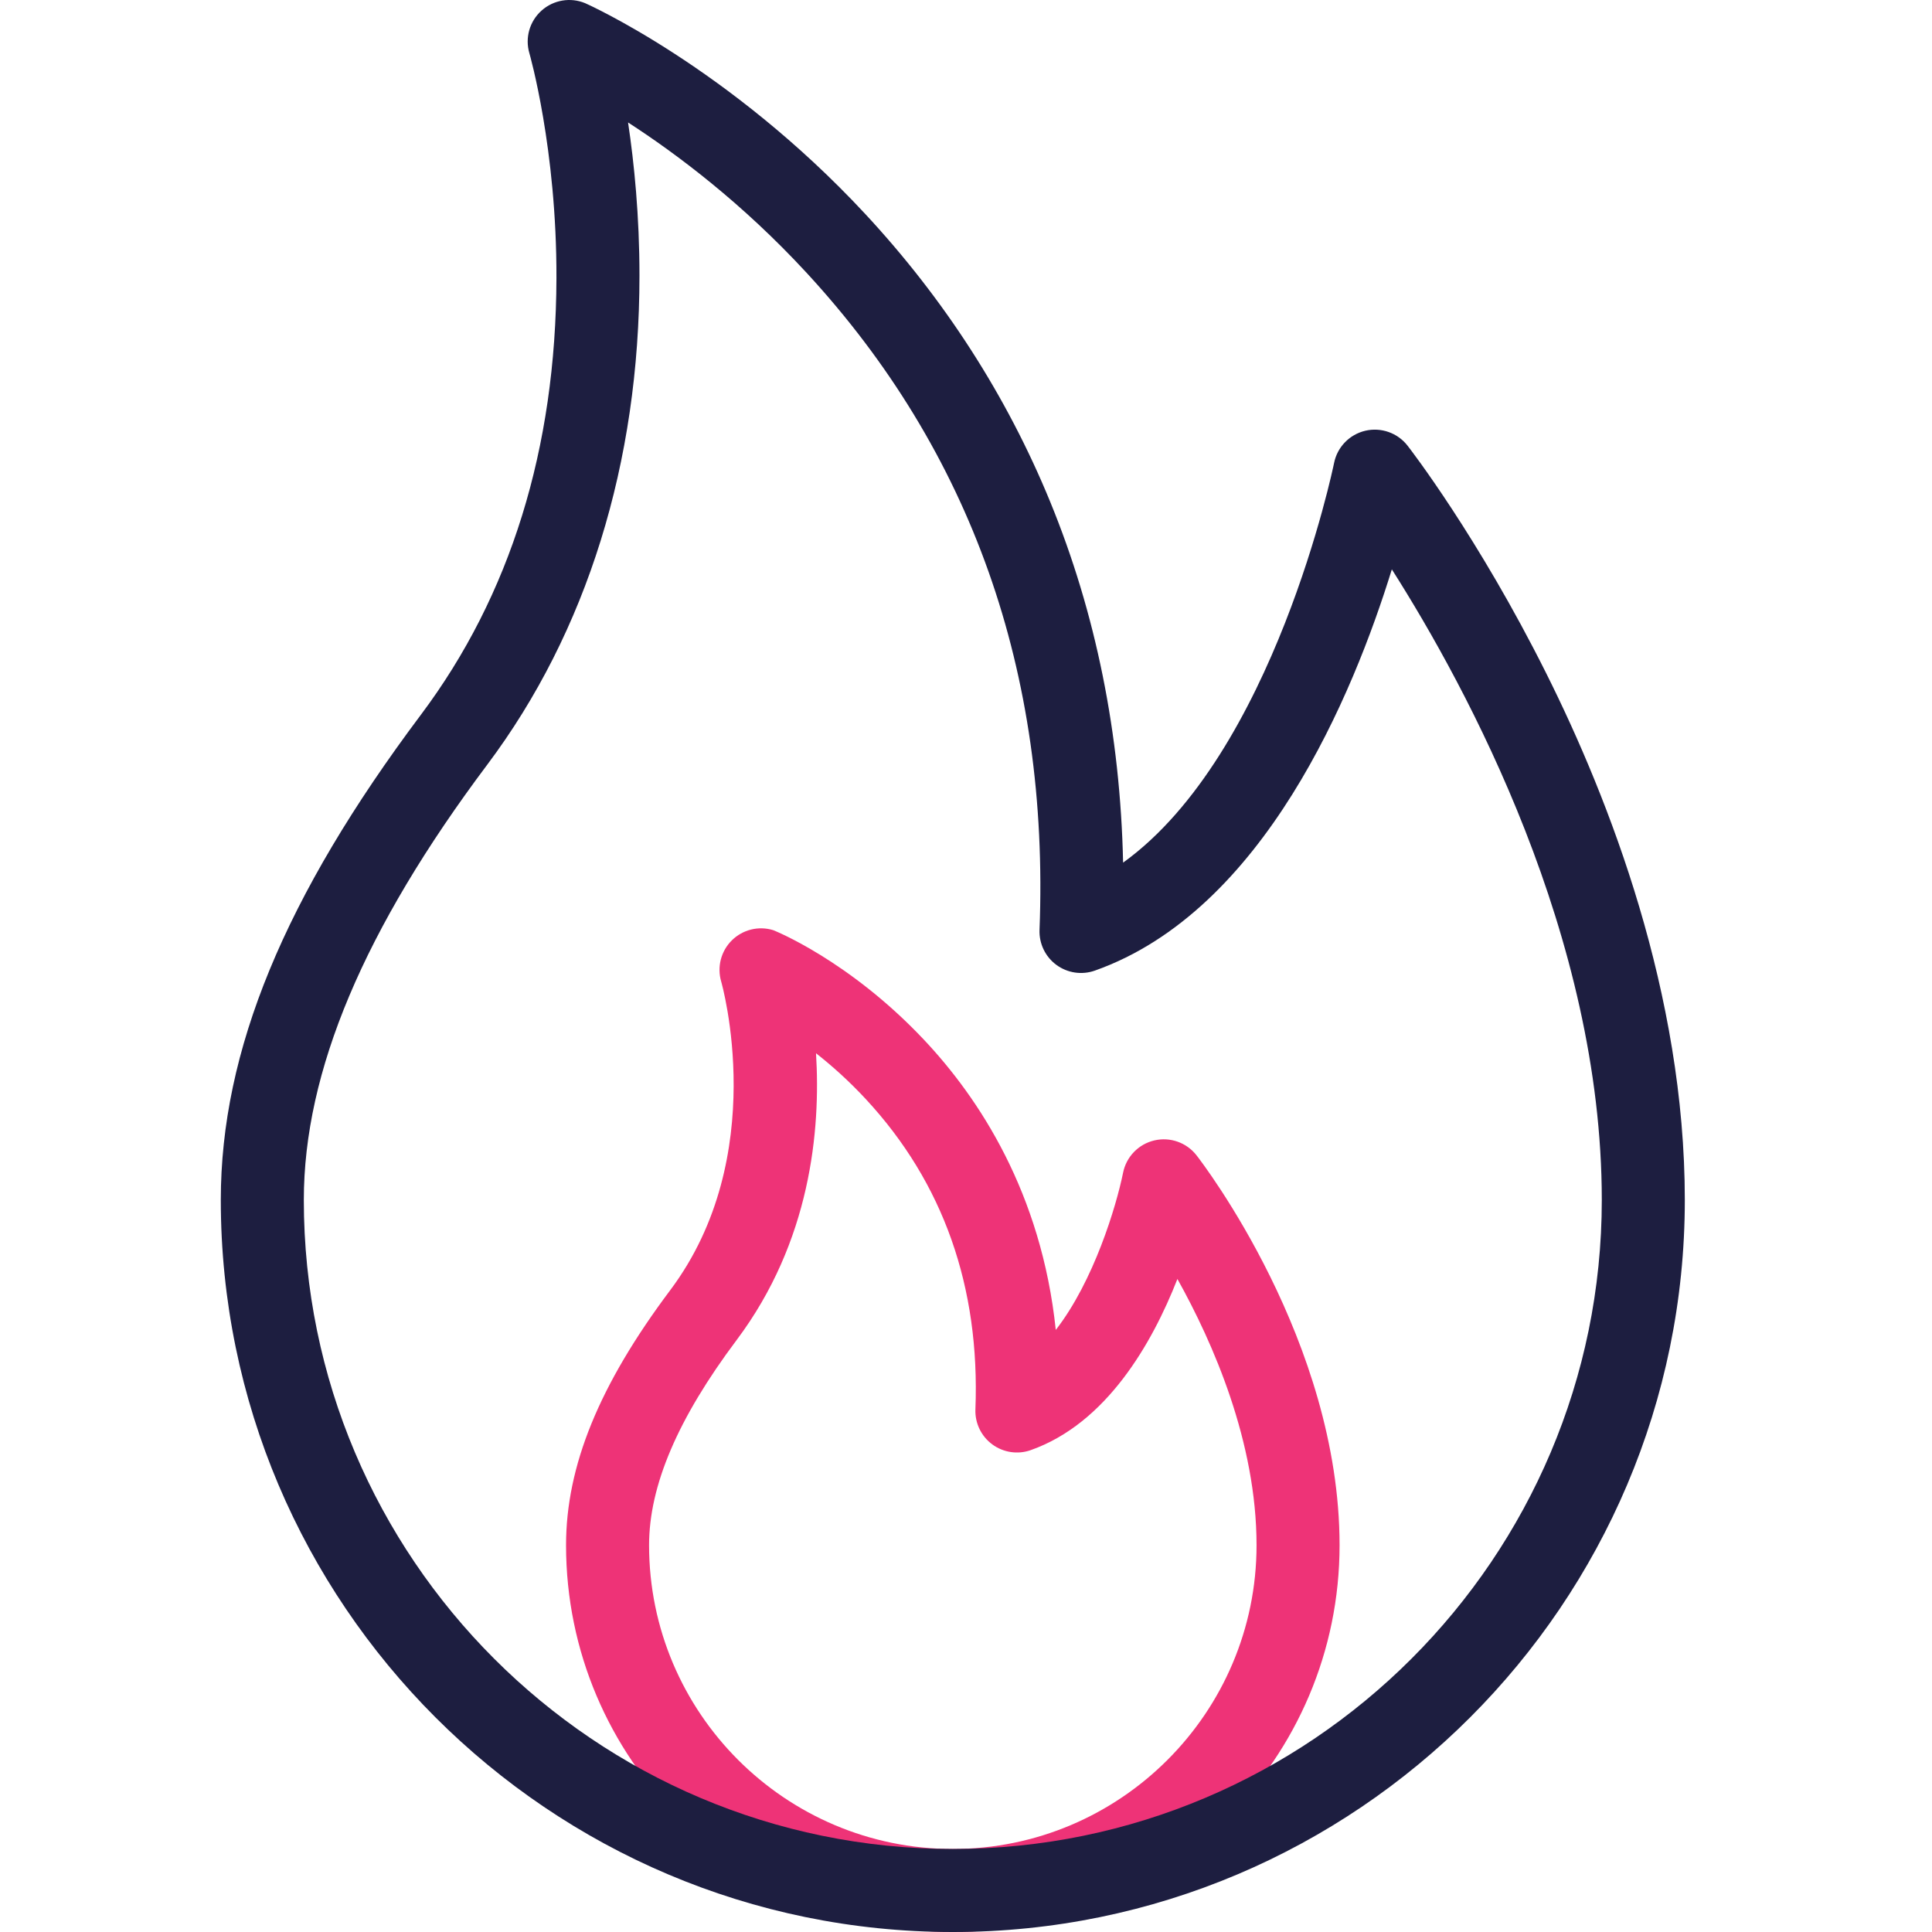 <svg width="70" height="70" viewBox="0 0 70 70" fill="none" xmlns="http://www.w3.org/2000/svg">
<path d="M34.522 70C26.795 70 20.509 63.714 20.509 55.986C20.509 53.116 21.709 50.179 24.284 46.745C27.93 41.884 26.149 35.63 26.131 35.567C25.974 35.036 26.122 34.46 26.516 34.071C26.91 33.681 27.485 33.539 28.014 33.701C28.039 33.709 30.759 34.788 33.474 37.669C35.462 39.778 37.733 43.209 38.253 48.186C39.631 46.413 40.445 43.704 40.692 42.487C40.808 41.911 41.25 41.454 41.822 41.32C42.394 41.185 42.992 41.396 43.353 41.86C43.565 42.132 48.535 48.607 48.535 55.987C48.535 63.714 42.248 70 34.522 70ZM29.566 38.161C29.738 40.95 29.369 44.979 26.691 48.55C24.555 51.398 23.517 53.83 23.517 55.986C23.517 62.055 28.453 66.992 34.522 66.992C40.59 66.992 45.527 62.055 45.527 55.987C45.527 52.248 43.956 48.662 42.66 46.34C41.739 48.685 40.087 51.572 37.345 52.541C36.876 52.707 36.354 52.629 35.952 52.333C35.551 52.038 35.322 51.562 35.341 51.064C35.513 46.631 34.178 42.849 31.372 39.825C30.761 39.165 30.14 38.613 29.566 38.161Z" fill="#EE3377"/>
<path d="M34.522 70C19.898 70 8 58.102 8 43.477C8 38.078 10.304 32.492 15.25 25.897C18.492 21.575 20.144 16.251 20.161 10.074C20.174 5.393 19.19 1.96 19.18 1.926C19.017 1.37 19.189 0.77 19.621 0.384C20.052 -0.002 20.667 -0.107 21.201 0.115C21.251 0.136 26.396 2.426 31.34 7.742C34.221 10.84 36.478 14.349 38.047 18.172C39.704 22.209 40.591 26.6 40.692 31.255C46.154 27.323 48.313 16.892 48.336 16.775C48.452 16.198 48.894 15.742 49.466 15.607C50.038 15.473 50.637 15.683 50.998 16.147C51.101 16.279 53.55 19.449 56.02 24.39C58.312 28.973 61.044 36.005 61.044 43.478C61.044 58.102 49.146 70 34.522 70ZM17.657 27.702C13.183 33.666 11.008 38.827 11.008 43.477C11.008 56.443 21.556 66.992 34.522 66.992C47.488 66.992 58.036 56.444 58.036 43.478C58.036 33.932 53.163 24.928 50.429 20.629C49.032 25.156 45.79 33.003 39.668 35.167C39.198 35.333 38.676 35.255 38.275 34.96C37.873 34.664 37.645 34.189 37.664 33.691C38.025 24.354 35.186 16.345 29.224 9.884C26.895 7.36 24.514 5.574 22.756 4.437C22.979 5.923 23.169 7.823 23.169 9.982C23.169 16.766 21.263 22.893 17.657 27.702Z" fill="#1D1E40"/>
</svg>
